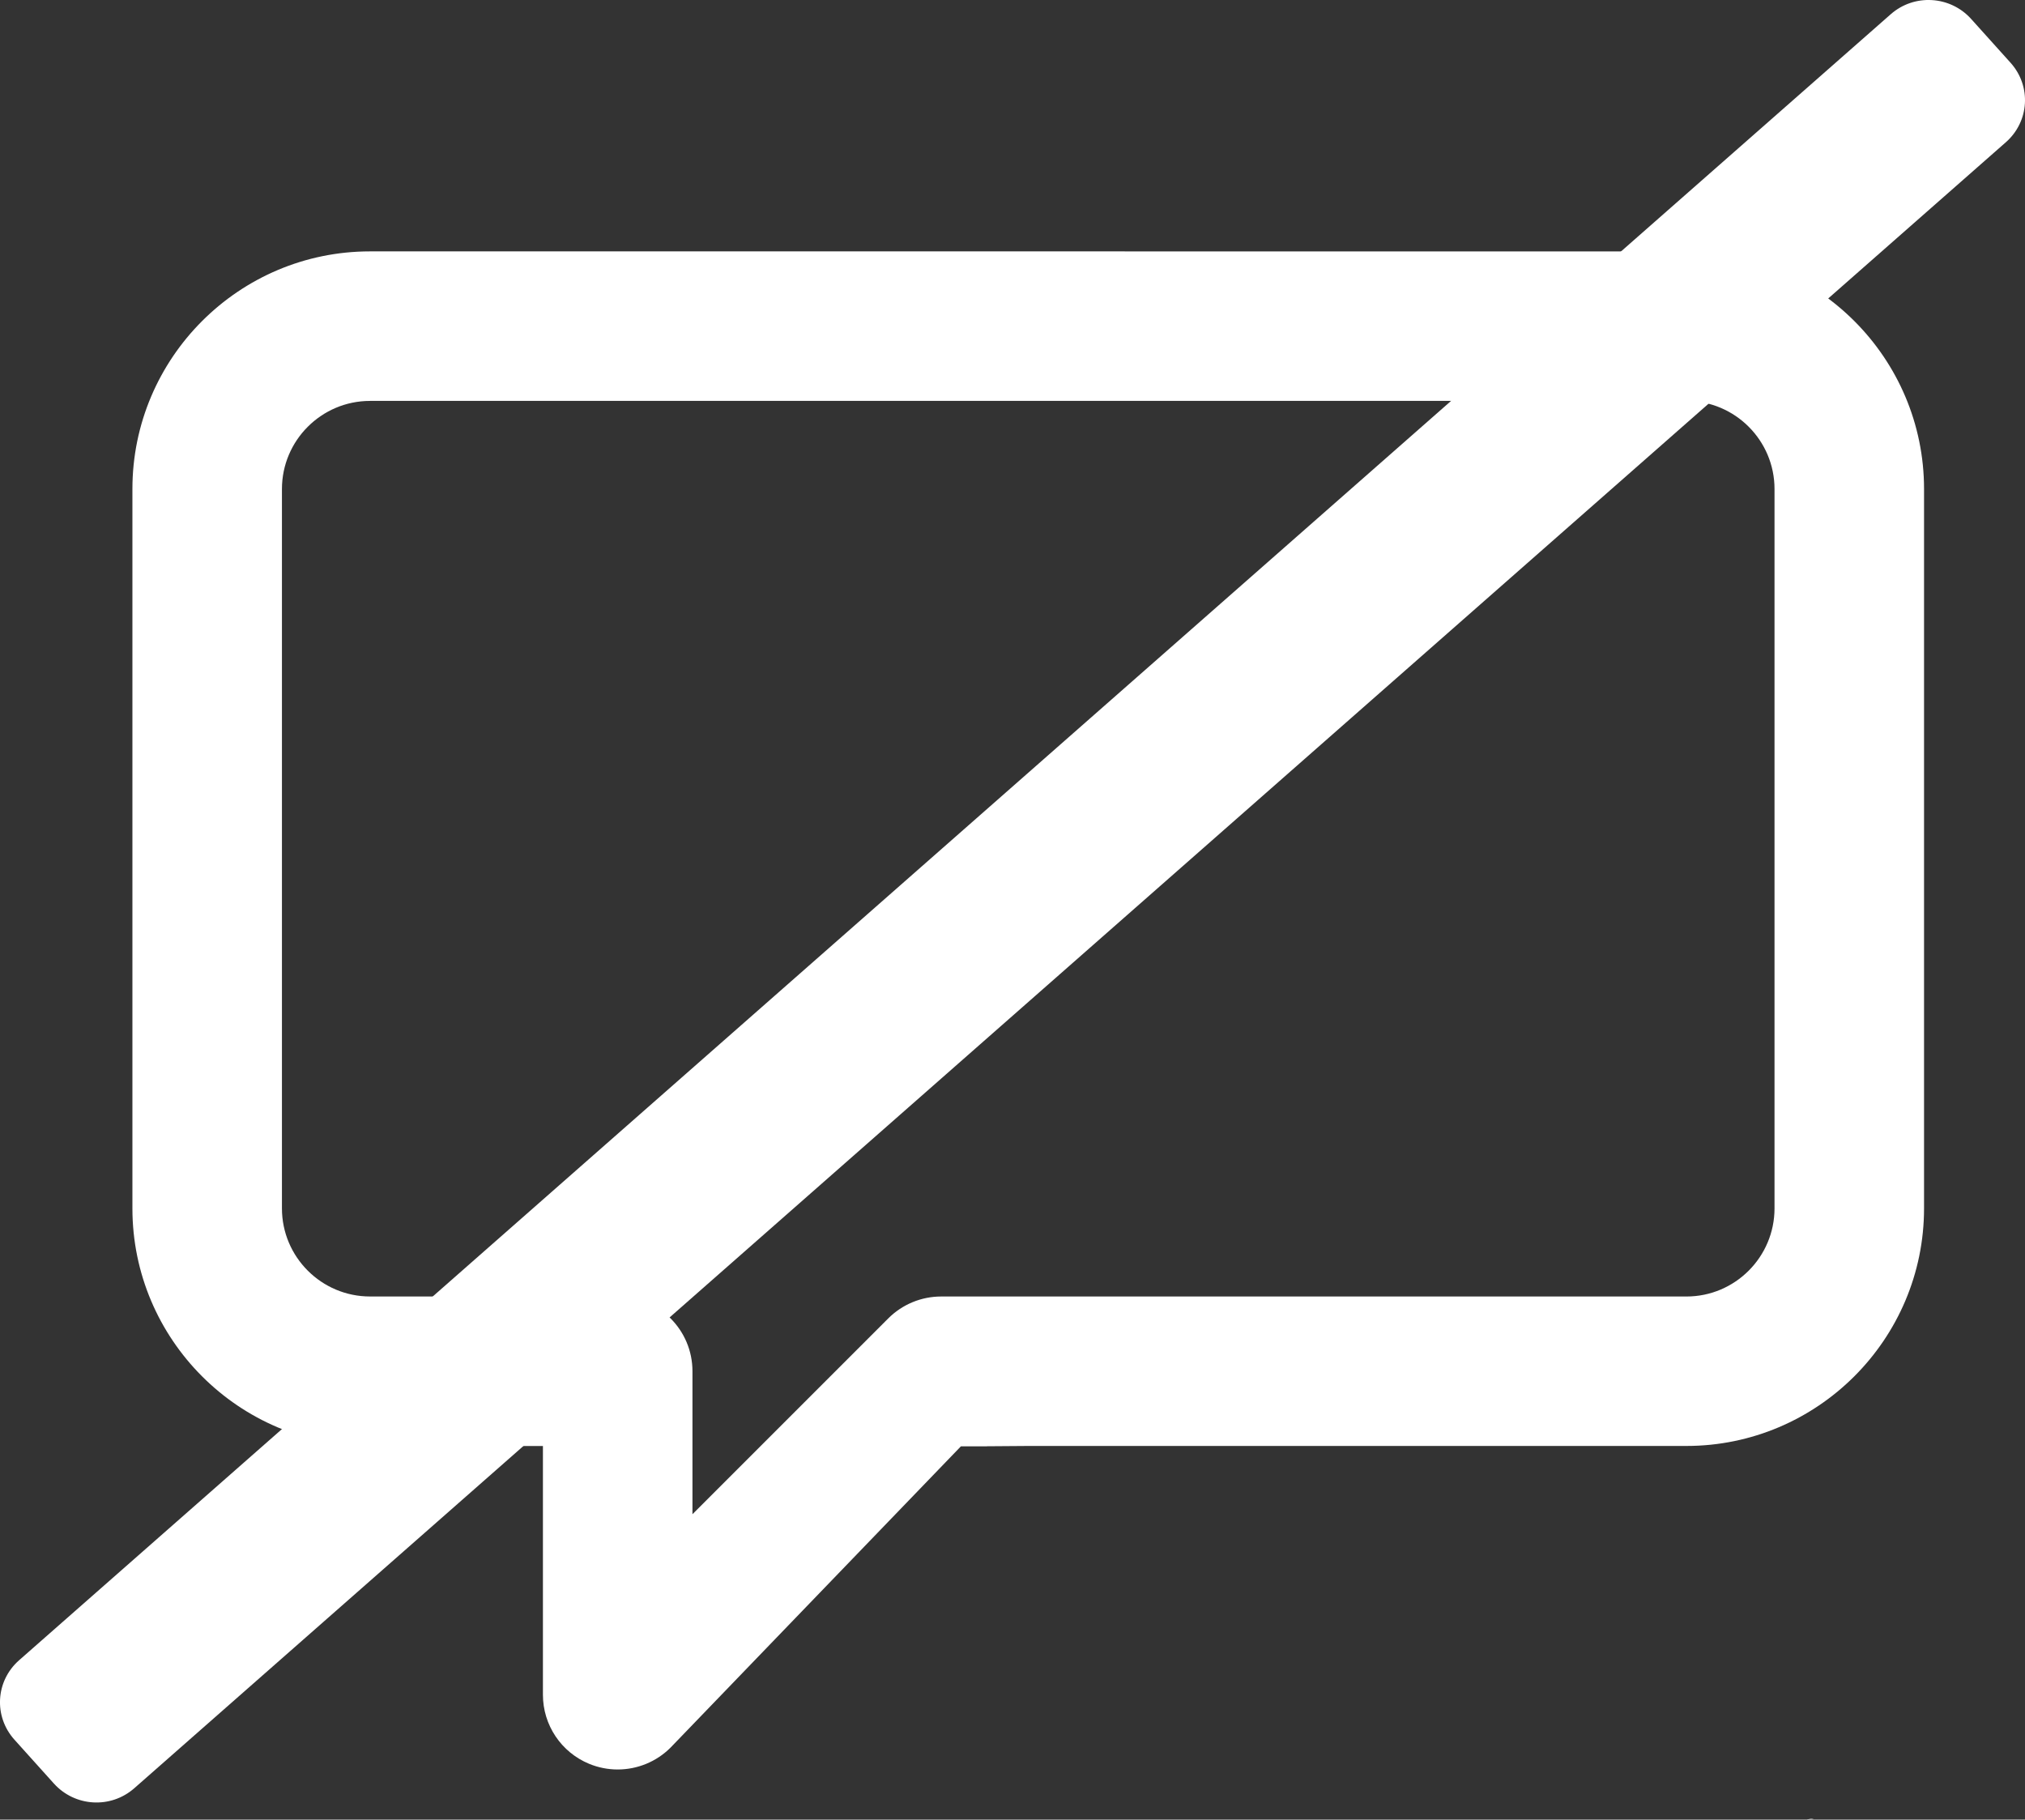 <?xml version="1.0" encoding="UTF-8" standalone="no"?>
<!-- Created with Inkscape (http://www.inkscape.org/) -->

<svg
   xmlns:dc="http://purl.org/dc/elements/1.1/"
   xmlns:cc="http://creativecommons.org/ns#"
   xmlns:rdf="http://www.w3.org/1999/02/22-rdf-syntax-ns#"
   xmlns:svg="http://www.w3.org/2000/svg"
   xmlns="http://www.w3.org/2000/svg"
   xmlns:sodipodi="http://sodipodi.sourceforge.net/DTD/sodipodi-0.dtd"
   xmlns:inkscape="http://www.inkscape.org/namespaces/inkscape"
   id="svg6092"
   version="1.1"
   inkscape:version="0.92.4 (5da689c313, 2019-01-14)"
   width="111.807"
   height="100.47"
   sodipodi:docname="chat-desactivado.svg"
   inkscape:export-filename="C:\Proyectos\ADONAI\app\recursos\icon-mail.svg"
   inkscape:export-xdpi="14.256832"
   inkscape:export-ydpi="14.256832">
  <rect width="100%" height="100%" fill="#333333" stroke="none"/>
  <defs
     id="defs6096" />
  <sodipodi:namedview
     pagecolor="#ffffff"
     bordercolor="#666666"
     borderopacity="1"
     objecttolerance="10"
     gridtolerance="10"
     guidetolerance="10"
     inkscape:pageopacity="0"
     inkscape:pageshadow="2"
     inkscape:window-width="1366"
     inkscape:window-height="705"
     id="namedview6094"
     showgrid="false"
     inkscape:zoom="2.53"
     inkscape:cx="71.407021"
     inkscape:cy="57.357755"
     inkscape:window-x="-8"
     inkscape:window-y="-8"
     inkscape:window-maximized="1"
     inkscape:current-layer="svg6092"
     fit-margin-top="0"
     fit-margin-left="0"
     fit-margin-right="0"
     fit-margin-bottom="0" />
  <path
     id="path2"
     style="fill:#ffffff;fill-opacity:1;stroke-width:0.416"
     d="m 20.43,13.88 c -7.234,0 -13.119,5.886 -13.119,13.121 v 39.721 c 0,7.235 5.885,13.121 13.119,13.121 h 9.547 v 13.734 c 0,1.67 1.006,3.174 2.549,3.812 0.511,0.211 1.046,0.314 1.578,0.314 1.074,0 2.131,-0.419 2.92,-1.209 l 16.031,-16.634 c 5.533,0 -2.082,0.011 3.723,-0.021 h 36.334 c 7.234,0 13.121,-5.885 13.121,-13.119 V 48.23 27.002 c 0,-7.235 -5.887,-13.121 -13.121,-13.121 z m 0,8.256 h 72.684 c 2.682,0 4.863,2.182 4.863,4.865 v 39.721 c 0,2.682 -2.181,4.865 -4.863,4.865 H 51.964 c -1.095,0 -2.145,0.435 -2.92,1.209 l -10.811,10.812 v -7.895 c 0,-2.279 -1.849,-4.127 -4.129,-4.127 H 20.43 c -2.681,0 -4.863,-2.183 -4.863,-4.865 V 27.002 c 0,-2.682 2.182,-4.865 4.863,-4.865 z M 99.948,100.431 c -0.052,0.014 -0.112,0.018 -0.168,0.027 0.007,0.004 0.014,0.008 0.021,0.012 0.175,-0.013 0.036,0.006 0.324,-0.019 0.059,-0.005 -0.12,-0.035 -0.178,-0.019 z"
     inkscape:connector-curvature="0"
     sodipodi:nodetypes="sssscscscccsccssscsssssccsssssccccccc" />
  <path
     id="rect826"
     style="fill:#ffffff;fill-opacity:1;stroke-width:0.858"
     d="m 106.665,0.005 c -0.802,-0.047 -1.621,0.209 -2.271,0.781 L 1.055,91.671 c -1.301,1.144 -1.415,3.101 -0.256,4.389 l 2.176,2.418 c 1.159,1.287 3.139,1.404 4.439,0.26 L 110.751,7.853 c 1.301,-1.144 1.416,-3.101 0.258,-4.389 l -2.176,-2.418 c -0.579,-0.644 -1.366,-0.994 -2.168,-1.041 z"
     inkscape:connector-curvature="0" />
</svg>
